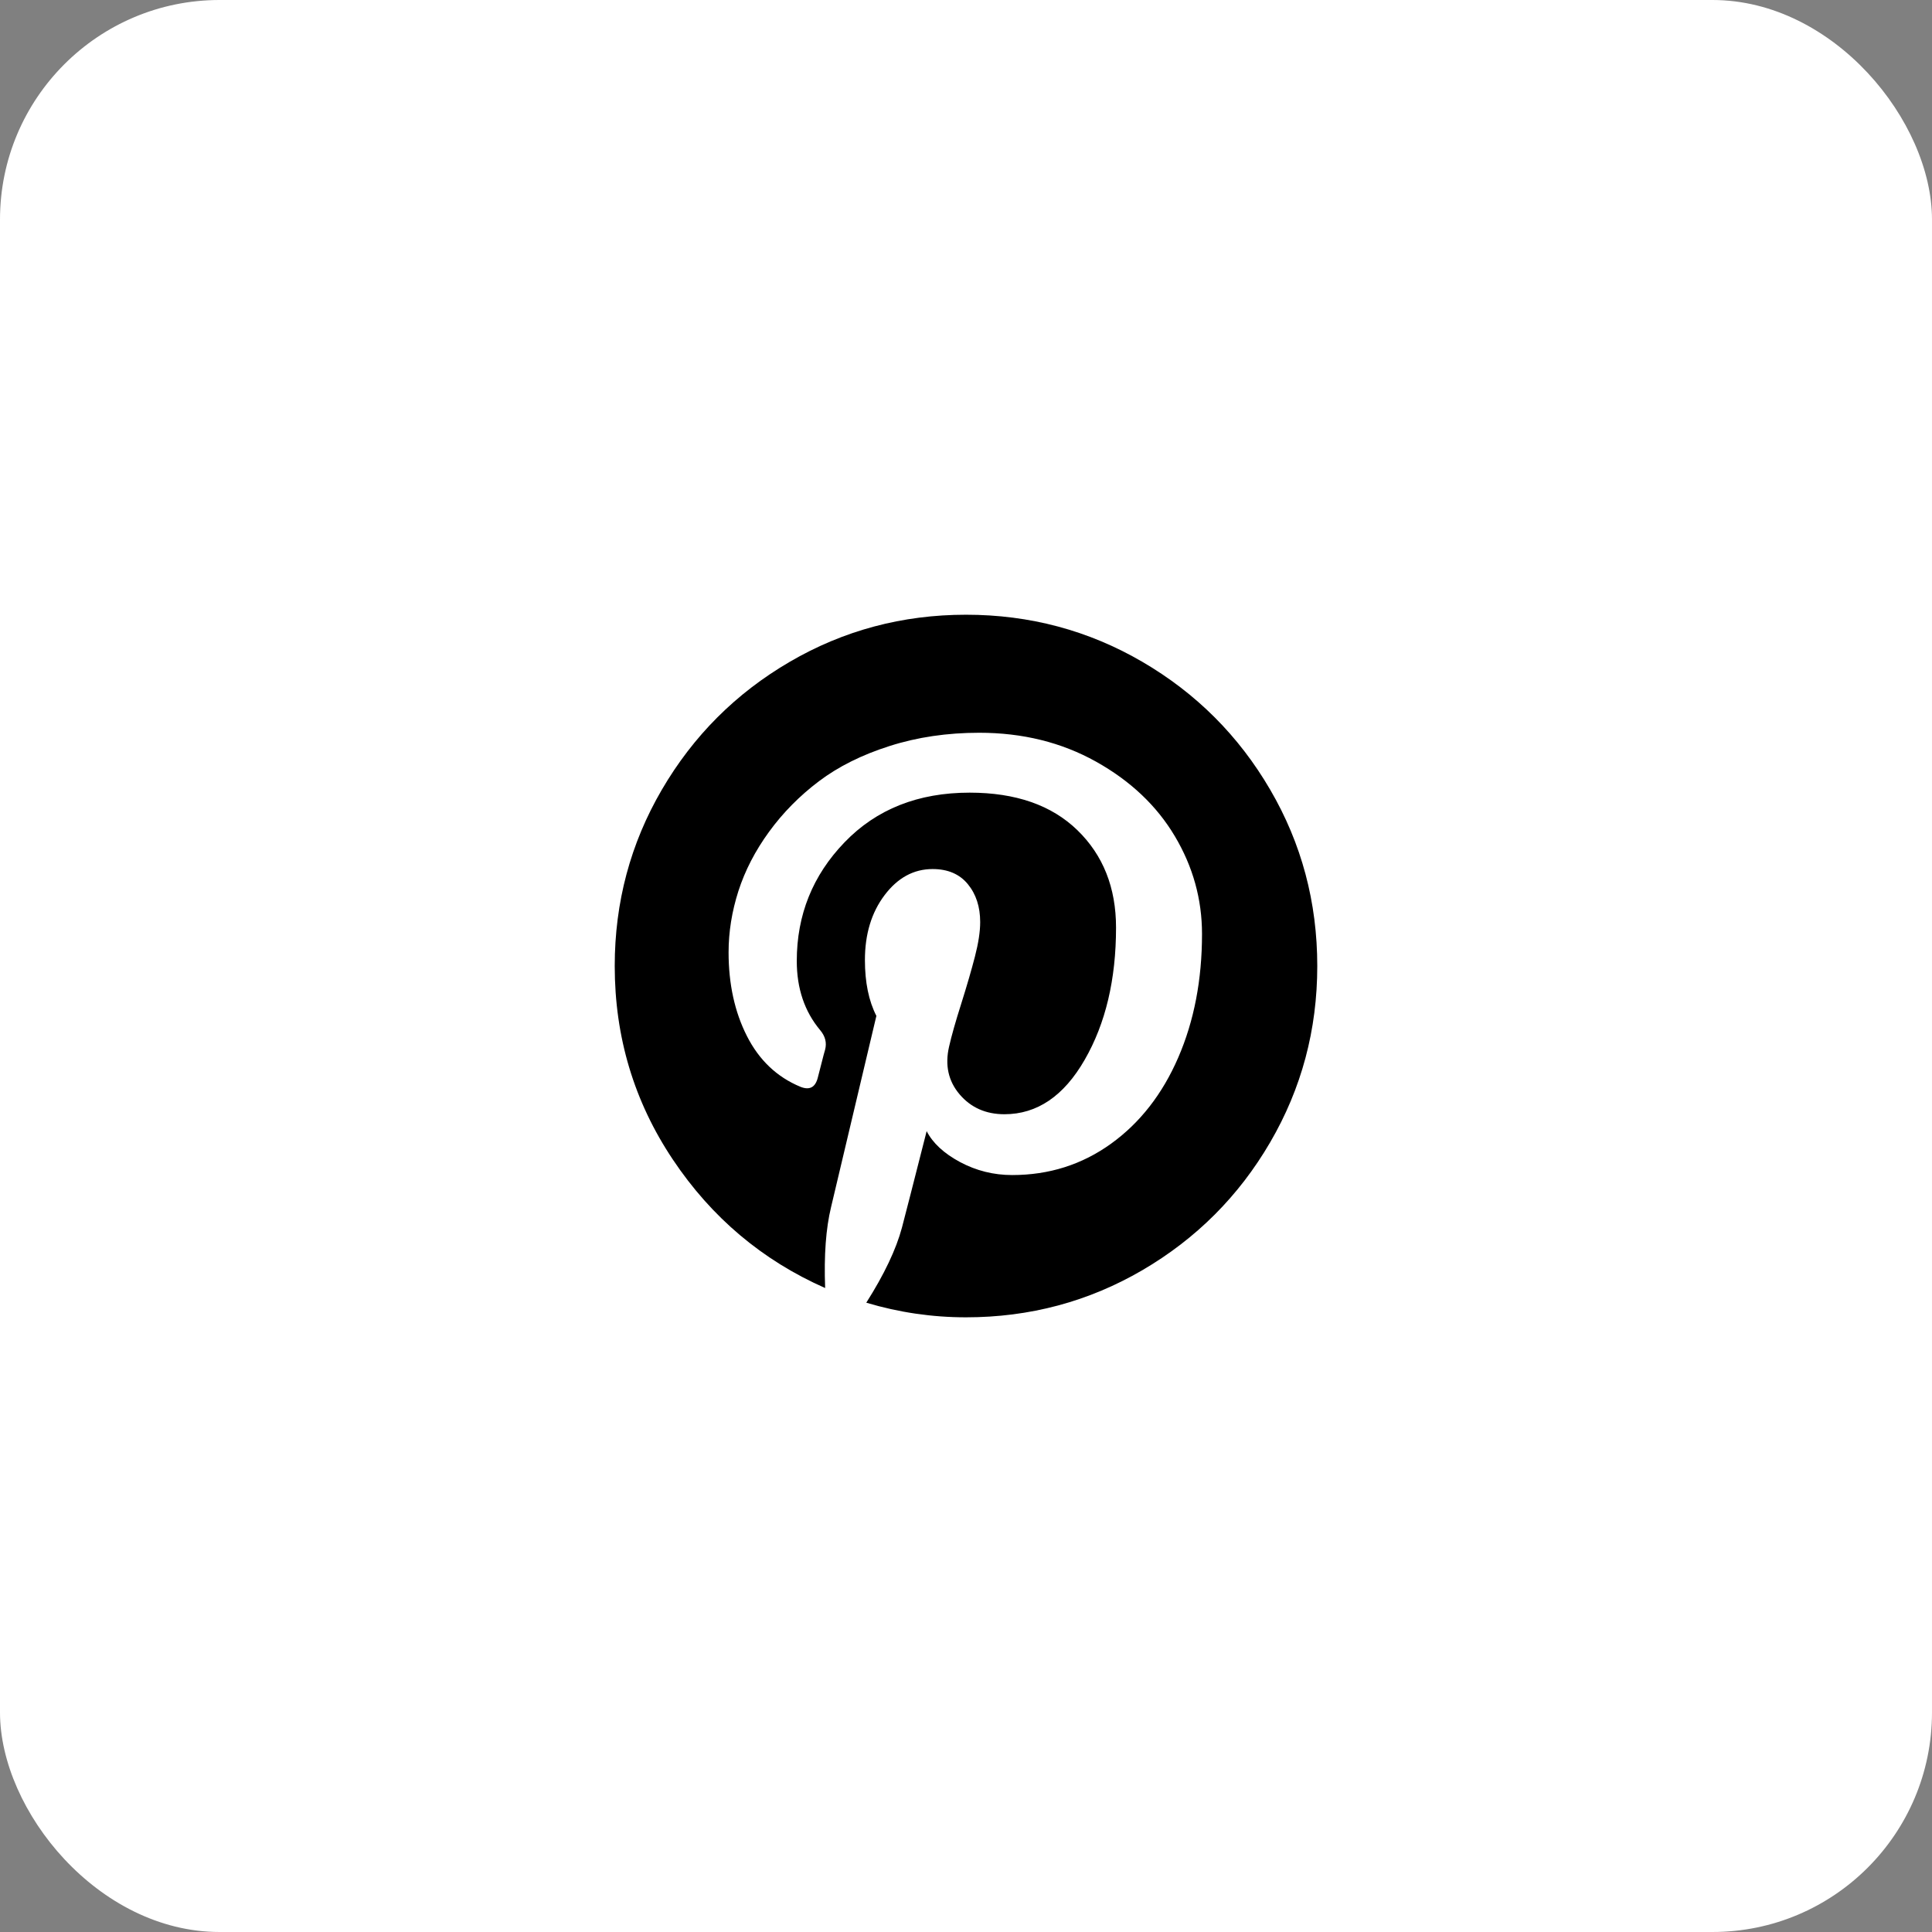 <svg width="44" height="44" viewBox="0 0 44 44" fill="none" xmlns="http://www.w3.org/2000/svg">
<rect x="0" y="0" width="44" height="44" fill="#808080" stroke="none"/>
<rect width="44" height="44" rx="5" fill="white"/>
<path d="M28.928 17.985C28.213 16.759 27.242 15.788 26.017 15.073C24.791 14.358 23.452 14 22.001 14C20.549 14 19.21 14.358 17.985 15.073C16.759 15.788 15.789 16.759 15.073 17.985C14.358 19.21 14 20.549 14 22C14 23.619 14.441 25.088 15.323 26.407C16.205 27.727 17.361 28.702 18.792 29.334C18.764 28.591 18.809 27.977 18.927 27.491L19.959 23.136C19.785 22.796 19.698 22.372 19.698 21.865C19.698 21.275 19.847 20.782 20.146 20.386C20.445 19.99 20.809 19.792 21.24 19.792C21.587 19.792 21.854 19.907 22.042 20.136C22.23 20.365 22.323 20.653 22.323 21C22.323 21.216 22.283 21.478 22.203 21.787C22.123 22.096 22.019 22.454 21.891 22.86C21.762 23.266 21.67 23.591 21.615 23.834C21.517 24.257 21.597 24.62 21.854 24.923C22.111 25.225 22.452 25.376 22.875 25.376C23.618 25.376 24.228 24.963 24.703 24.136C25.179 23.31 25.417 22.306 25.417 21.126C25.417 20.216 25.123 19.476 24.537 18.907C23.95 18.337 23.132 18.052 22.083 18.052C20.91 18.052 19.96 18.429 19.234 19.183C18.508 19.936 18.146 20.837 18.146 21.886C18.146 22.511 18.323 23.035 18.677 23.459C18.795 23.598 18.833 23.747 18.791 23.907C18.777 23.949 18.75 24.053 18.708 24.219C18.666 24.386 18.639 24.494 18.625 24.542C18.569 24.765 18.437 24.834 18.229 24.751C17.694 24.529 17.288 24.143 17.01 23.594C16.732 23.046 16.593 22.41 16.593 21.688C16.593 21.223 16.668 20.758 16.817 20.292C16.967 19.827 17.199 19.377 17.515 18.943C17.831 18.509 18.21 18.125 18.651 17.792C19.092 17.459 19.628 17.191 20.26 16.99C20.892 16.788 21.573 16.688 22.302 16.688C23.288 16.688 24.174 16.907 24.958 17.344C25.743 17.782 26.342 18.348 26.755 19.042C27.169 19.737 27.375 20.48 27.375 21.271C27.375 22.313 27.195 23.251 26.834 24.084C26.473 24.918 25.962 25.572 25.302 26.048C24.642 26.523 23.892 26.761 23.052 26.761C22.628 26.761 22.233 26.662 21.864 26.465C21.496 26.267 21.243 26.032 21.104 25.761C20.791 26.99 20.604 27.723 20.541 27.959C20.409 28.452 20.139 29.022 19.729 29.668C20.472 29.89 21.229 30.001 22 30.001C23.451 30.001 24.79 29.643 26.016 28.928C27.241 28.212 28.212 27.242 28.927 26.016C29.642 24.79 30 23.452 30 22C30 20.549 29.643 19.21 28.928 17.985Z" fill="black"/>
</svg>
